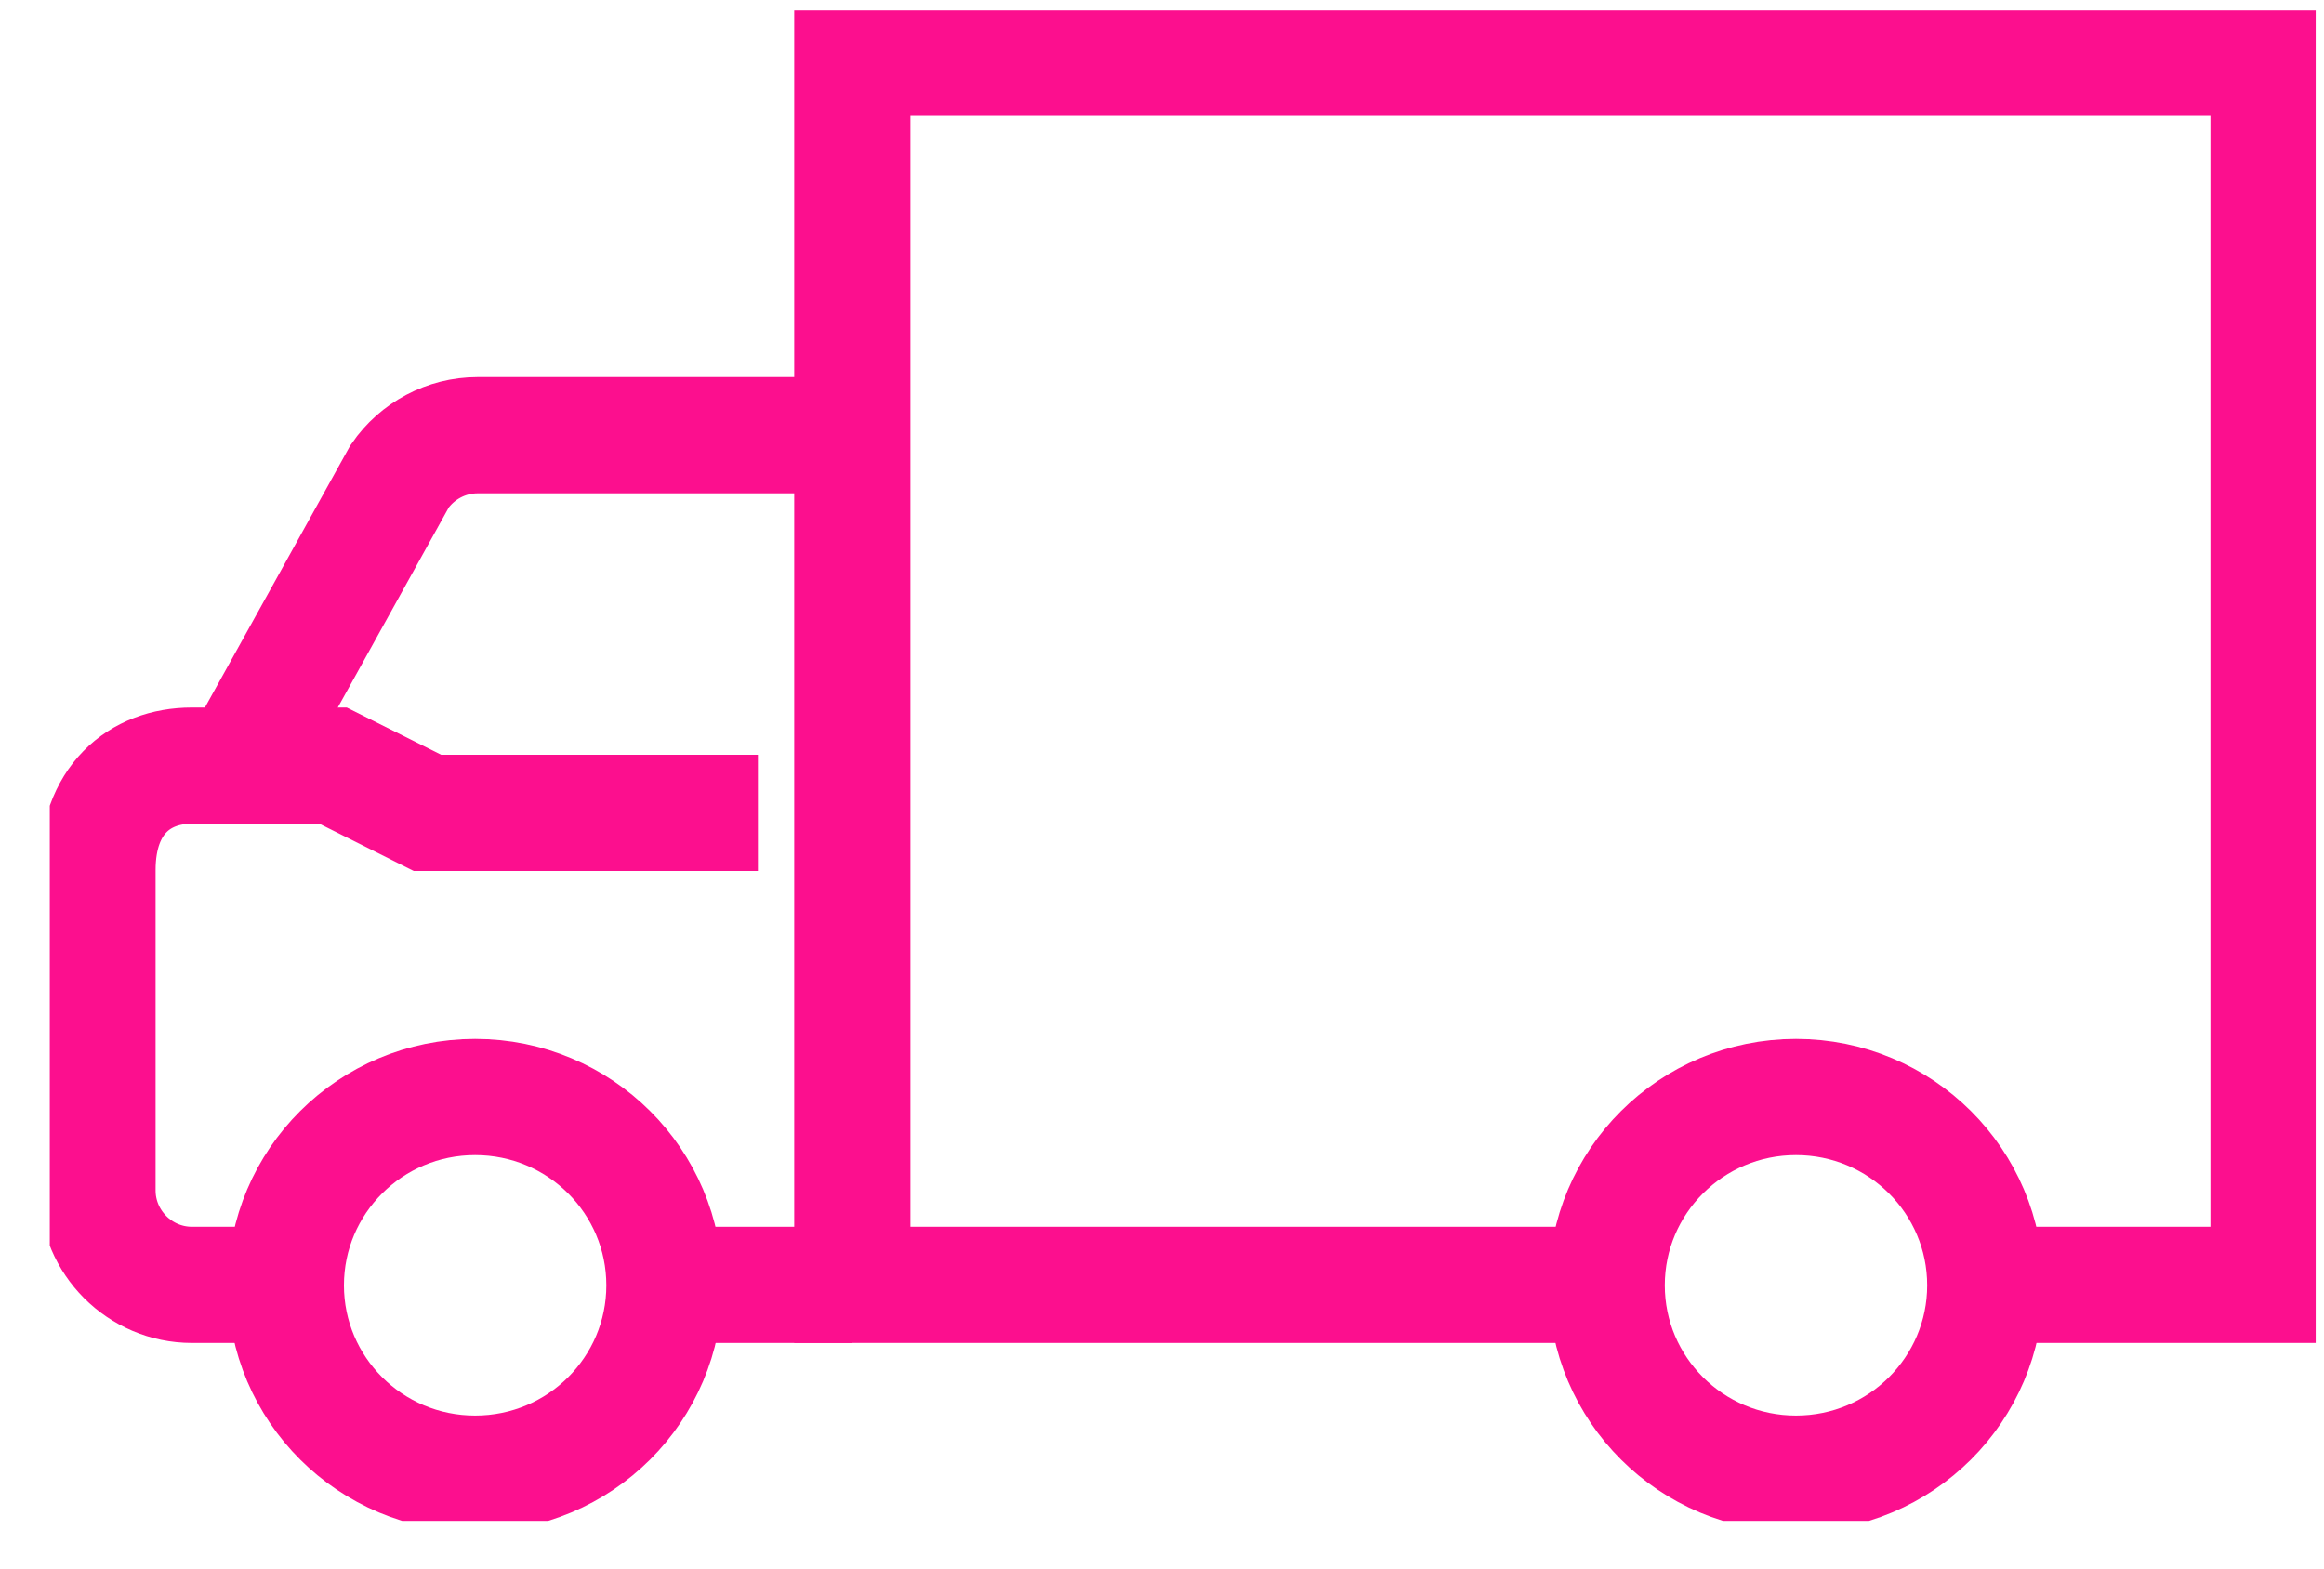 <svg width="40" height="27" viewBox="0 0 40 27" fill="none" xmlns="http://www.w3.org/2000/svg">
<g id="icons" clip-path="url(#clip0_1306_28294)">
<path id="Vector" d="M14.67 7.492H8.219C7.682 7.492 7.179 7.76 6.878 8.199L4.116 13.179H3.303C2.393 13.179 1.678 13.78 1.678 14.975V20.492C1.678 21.385 2.409 22.117 3.303 22.117H4.928" stroke="#FC0F8E" stroke-width="2" stroke-miterlimit="10"/>
<path id="Vector_2" d="M27.67 22.117H14.67V0.992H39.045V22.117H34.17" stroke="#FC0F8E" stroke-width="2" stroke-miterlimit="10"/>
<path id="Vector_3" d="M4.92 22.125C4.92 23.912 6.374 25.367 8.178 25.367C9.982 25.367 11.436 23.912 11.436 22.125C11.436 20.337 9.982 18.883 8.178 18.883C6.374 18.883 4.92 20.337 4.92 22.125Z" stroke="#FC0F8E" stroke-width="2" stroke-miterlimit="10"/>
<path id="Vector_4" d="M27.654 22.125C27.654 23.912 29.108 25.367 30.912 25.367C32.715 25.367 34.17 23.912 34.17 22.125C34.17 20.337 32.715 18.883 30.912 18.883C29.108 18.883 27.654 20.337 27.654 22.125Z" stroke="#FC0F8E" stroke-width="2" stroke-miterlimit="10"/>
<path id="Vector_5" d="M14.67 22.117H11.42" stroke="#FC0F8E" stroke-width="2" stroke-miterlimit="10"/>
<path id="Vector_6" d="M13.045 13.992H7.357L5.732 13.179H4.107" stroke="#FC0F8E" stroke-width="2" stroke-miterlimit="10"/>
</g>
<defs>
<clipPath id="clip0_1306_28294">
<rect width="39" height="26" fill="white" transform="matrix(-1 0 0 1 39.857 0.179)"/>
</clipPath>
</defs>
</svg>
